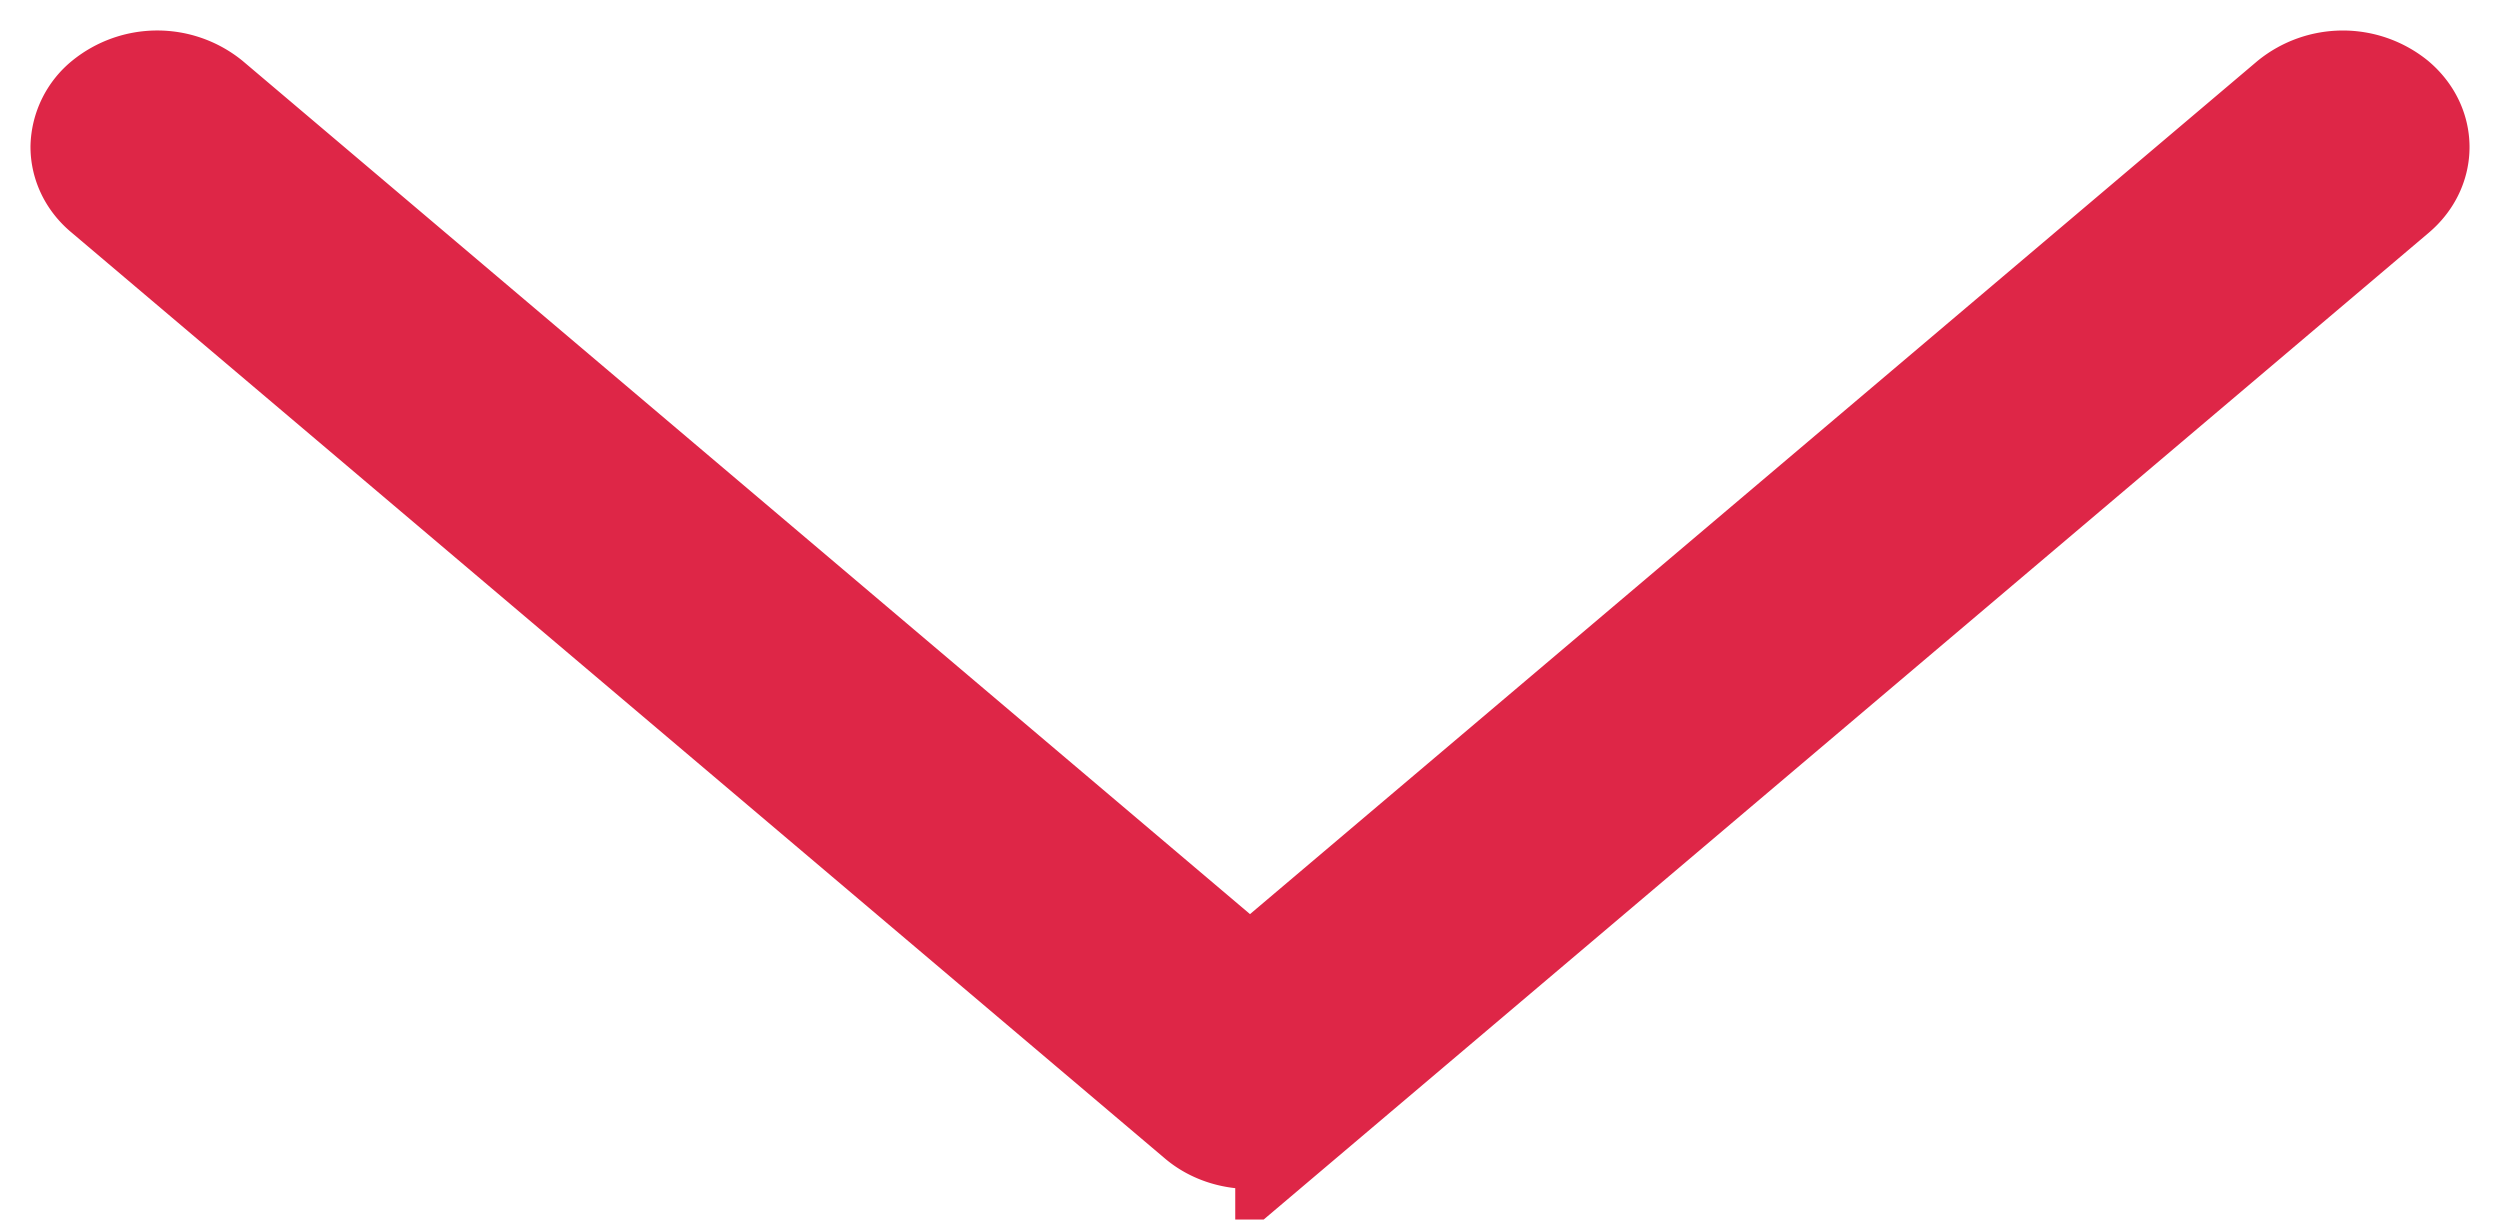 <svg xmlns="http://www.w3.org/2000/svg" width="41" height="20" viewBox="0 0 41 20">
    <path id="scroll-arrow" fill="#DE2647" fill-rule="nonzero" stroke="#DE2647" stroke-width="2" d="M21.258 18.238L39.183 3.056c.423-.357.423-.93 0-1.288a1.213 1.213 0 0 0-1.52 0L20.5 16.302 3.34 1.768a1.213 1.213 0 0 0-1.521 0 .853.853 0 0 0-.319.64c0 .23.104.466.319.642L19.744 18.23c.415.358 1.1.358 1.514.007z"/>
</svg>
